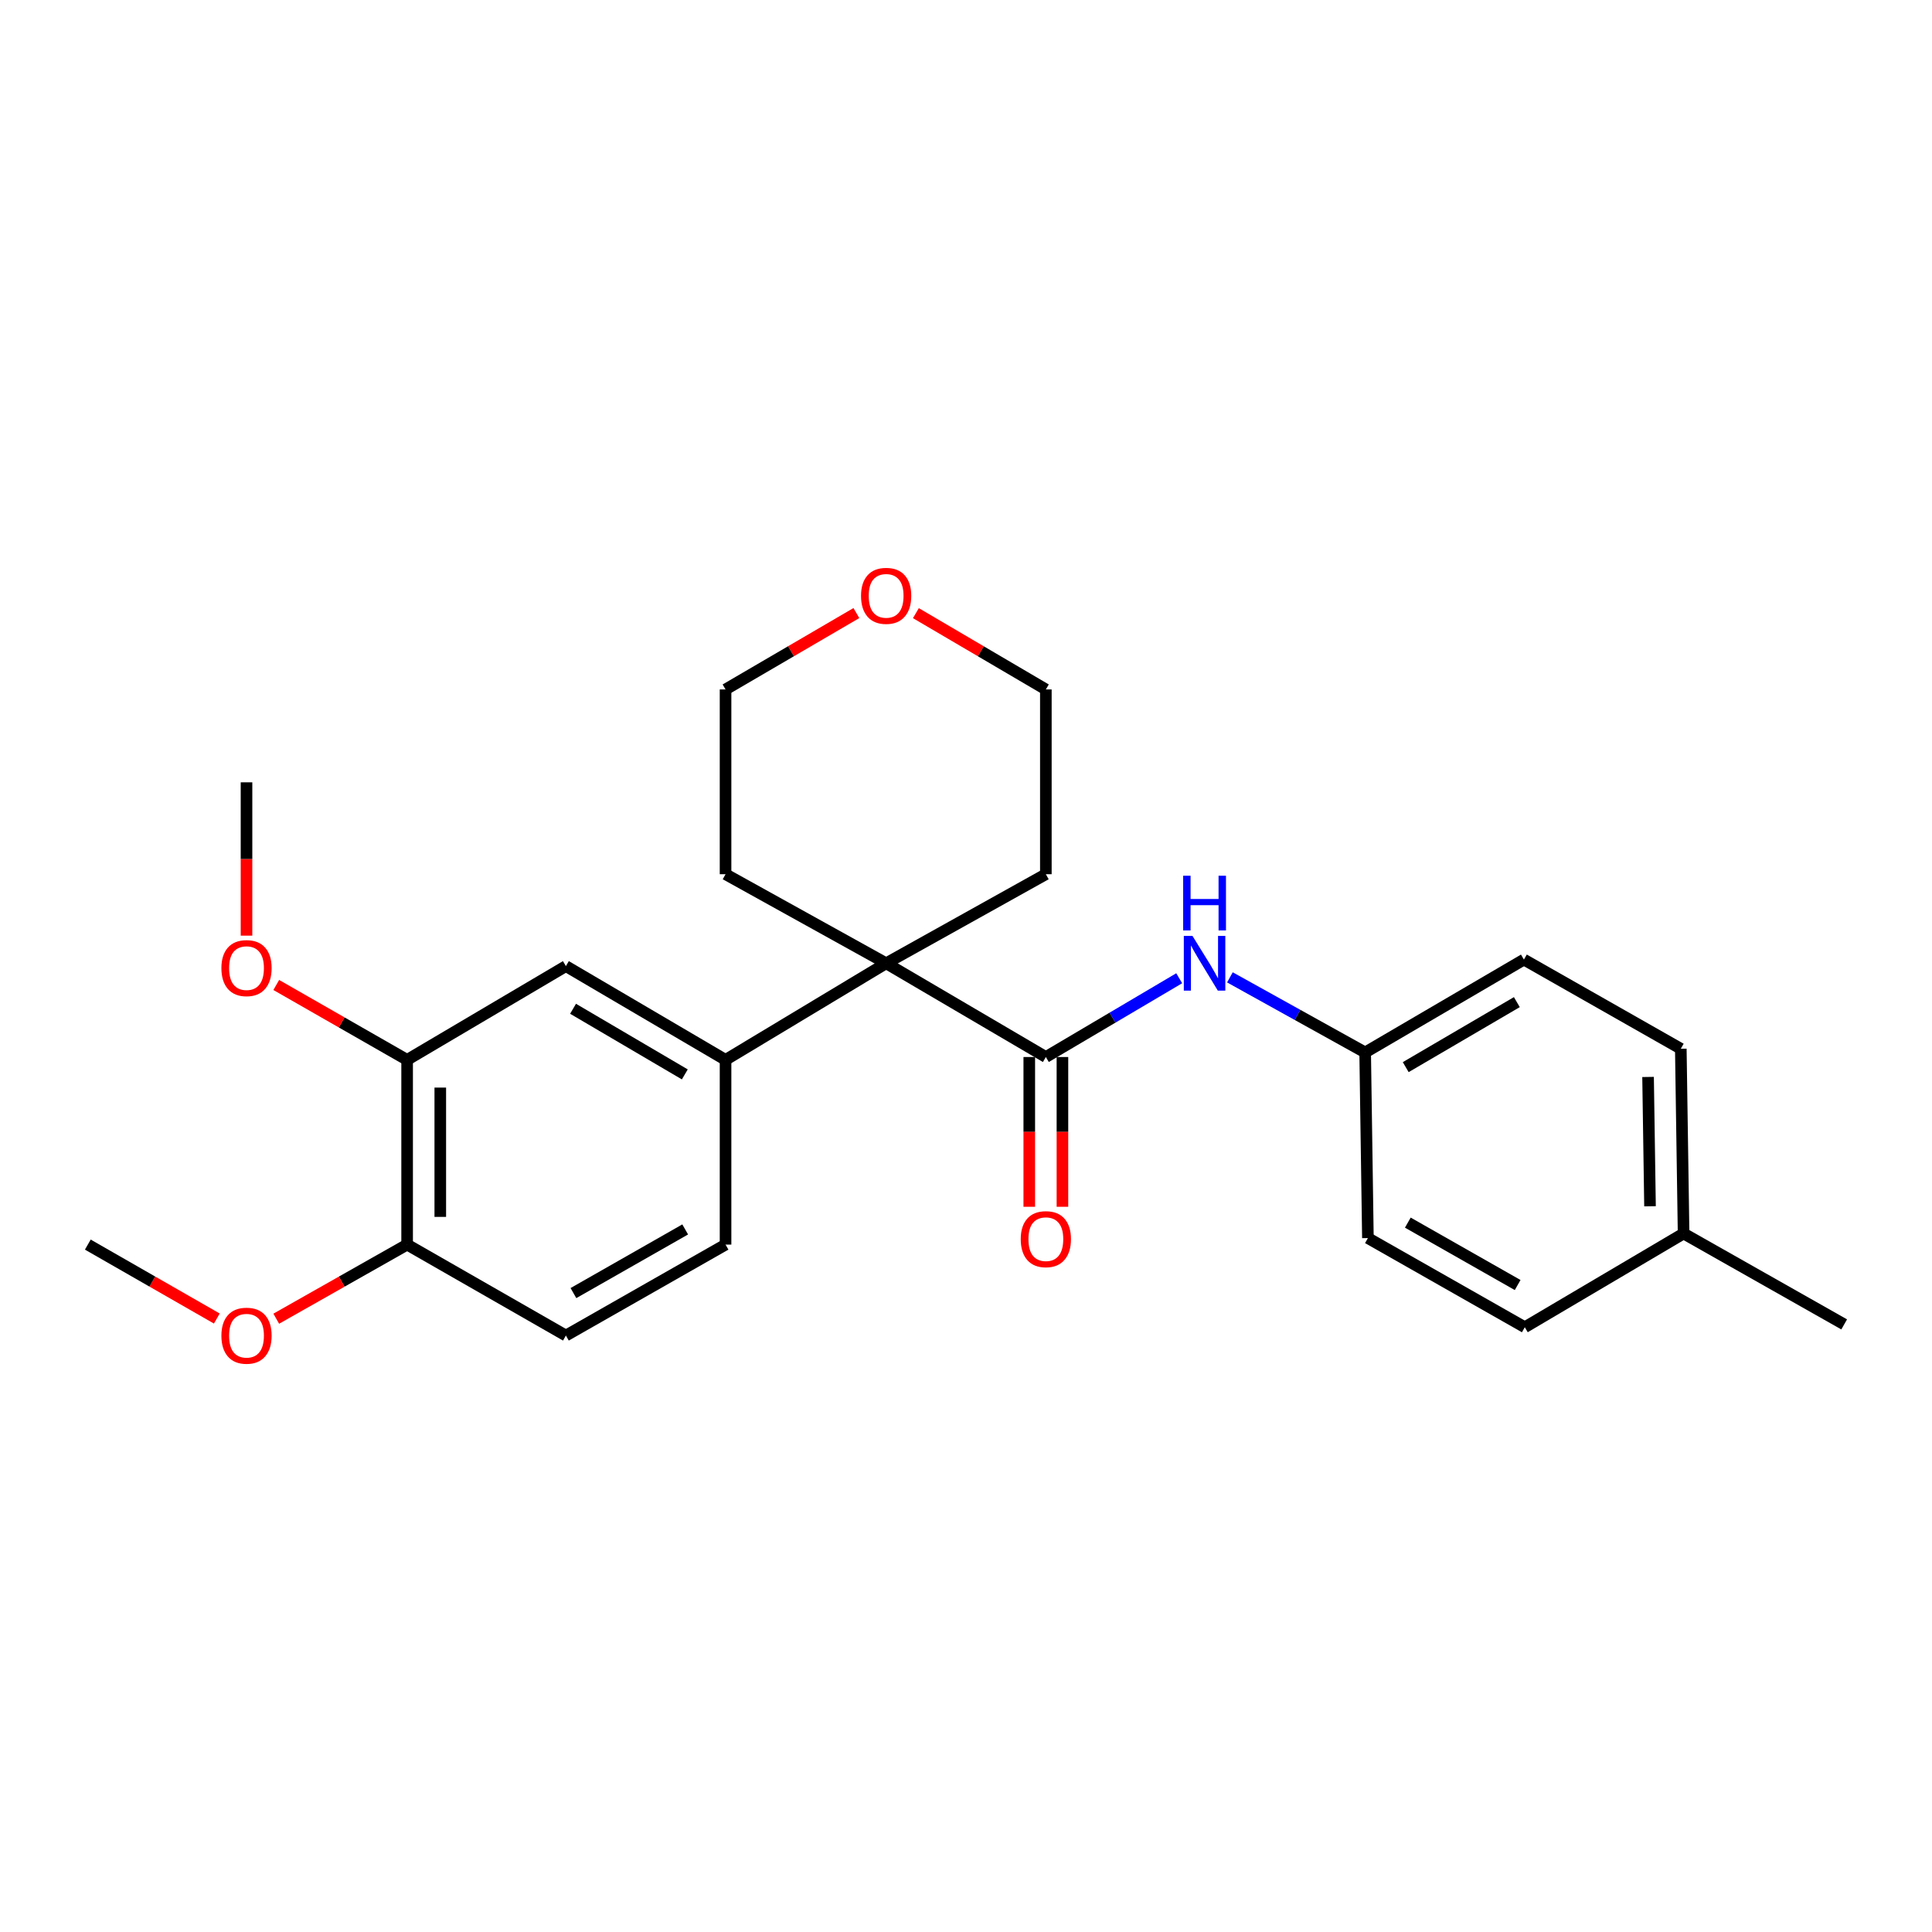 <?xml version='1.0' encoding='iso-8859-1'?>
<svg version='1.1' baseProfile='full'
              xmlns='http://www.w3.org/2000/svg'
                      xmlns:rdkit='http://www.rdkit.org/xml'
                      xmlns:xlink='http://www.w3.org/1999/xlink'
                  xml:space='preserve'
width='1000px' height='1000px' viewBox='0 0 1000 1000'>
<!-- END OF HEADER -->
<rect style='opacity:1.0;fill:#FFFFFF;stroke:none' width='1000' height='1000' x='0' y='0'> </rect>
<path class='bond-0' d='M 541.333,547.111 L 458.667,498.589' style='fill:none;fill-rule:evenodd;stroke:#000000;stroke-width:6px;stroke-linecap:butt;stroke-linejoin:miter;stroke-opacity:1' />
<path class='bond-2' d='M 541.333,547.111 L 575.845,526.726' style='fill:none;fill-rule:evenodd;stroke:#000000;stroke-width:6px;stroke-linecap:butt;stroke-linejoin:miter;stroke-opacity:1' />
<path class='bond-2' d='M 575.845,526.726 L 610.358,506.341' style='fill:none;fill-rule:evenodd;stroke:#0000FF;stroke-width:6px;stroke-linecap:butt;stroke-linejoin:miter;stroke-opacity:1' />
<path class='bond-5' d='M 532.752,547.111 L 532.752,585.87' style='fill:none;fill-rule:evenodd;stroke:#000000;stroke-width:6px;stroke-linecap:butt;stroke-linejoin:miter;stroke-opacity:1' />
<path class='bond-5' d='M 532.752,585.87 L 532.752,624.629' style='fill:none;fill-rule:evenodd;stroke:#FF0000;stroke-width:6px;stroke-linecap:butt;stroke-linejoin:miter;stroke-opacity:1' />
<path class='bond-5' d='M 549.914,547.111 L 549.914,585.87' style='fill:none;fill-rule:evenodd;stroke:#000000;stroke-width:6px;stroke-linecap:butt;stroke-linejoin:miter;stroke-opacity:1' />
<path class='bond-5' d='M 549.914,585.87 L 549.914,624.629' style='fill:none;fill-rule:evenodd;stroke:#FF0000;stroke-width:6px;stroke-linecap:butt;stroke-linejoin:miter;stroke-opacity:1' />
<path class='bond-1' d='M 458.667,498.589 L 375.544,548.589' style='fill:none;fill-rule:evenodd;stroke:#000000;stroke-width:6px;stroke-linecap:butt;stroke-linejoin:miter;stroke-opacity:1' />
<path class='bond-18' d='M 458.667,498.589 L 375.544,452.489' style='fill:none;fill-rule:evenodd;stroke:#000000;stroke-width:6px;stroke-linecap:butt;stroke-linejoin:miter;stroke-opacity:1' />
<path class='bond-19' d='M 458.667,498.589 L 541.333,452.489' style='fill:none;fill-rule:evenodd;stroke:#000000;stroke-width:6px;stroke-linecap:butt;stroke-linejoin:miter;stroke-opacity:1' />
<path class='bond-3' d='M 375.544,548.589 L 292.907,500.057' style='fill:none;fill-rule:evenodd;stroke:#000000;stroke-width:6px;stroke-linecap:butt;stroke-linejoin:miter;stroke-opacity:1' />
<path class='bond-3' d='M 354.457,556.108 L 296.612,522.136' style='fill:none;fill-rule:evenodd;stroke:#000000;stroke-width:6px;stroke-linecap:butt;stroke-linejoin:miter;stroke-opacity:1' />
<path class='bond-7' d='M 375.544,548.589 L 375.544,644.202' style='fill:none;fill-rule:evenodd;stroke:#000000;stroke-width:6px;stroke-linecap:butt;stroke-linejoin:miter;stroke-opacity:1' />
<path class='bond-10' d='M 636.6,505.873 L 671.603,525.31' style='fill:none;fill-rule:evenodd;stroke:#0000FF;stroke-width:6px;stroke-linecap:butt;stroke-linejoin:miter;stroke-opacity:1' />
<path class='bond-10' d='M 671.603,525.31 L 706.606,544.746' style='fill:none;fill-rule:evenodd;stroke:#000000;stroke-width:6px;stroke-linecap:butt;stroke-linejoin:miter;stroke-opacity:1' />
<path class='bond-4' d='M 292.907,500.057 L 210.728,548.589' style='fill:none;fill-rule:evenodd;stroke:#000000;stroke-width:6px;stroke-linecap:butt;stroke-linejoin:miter;stroke-opacity:1' />
<path class='bond-11' d='M 210.728,548.589 L 176.859,529.205' style='fill:none;fill-rule:evenodd;stroke:#000000;stroke-width:6px;stroke-linecap:butt;stroke-linejoin:miter;stroke-opacity:1' />
<path class='bond-11' d='M 176.859,529.205 L 142.99,509.821' style='fill:none;fill-rule:evenodd;stroke:#FF0000;stroke-width:6px;stroke-linecap:butt;stroke-linejoin:miter;stroke-opacity:1' />
<path class='bond-27' d='M 210.728,548.589 L 210.728,644.202' style='fill:none;fill-rule:evenodd;stroke:#000000;stroke-width:6px;stroke-linecap:butt;stroke-linejoin:miter;stroke-opacity:1' />
<path class='bond-27' d='M 227.891,562.931 L 227.891,629.86' style='fill:none;fill-rule:evenodd;stroke:#000000;stroke-width:6px;stroke-linecap:butt;stroke-linejoin:miter;stroke-opacity:1' />
<path class='bond-6' d='M 210.728,644.202 L 292.907,691.275' style='fill:none;fill-rule:evenodd;stroke:#000000;stroke-width:6px;stroke-linecap:butt;stroke-linejoin:miter;stroke-opacity:1' />
<path class='bond-15' d='M 210.728,644.202 L 176.856,663.382' style='fill:none;fill-rule:evenodd;stroke:#000000;stroke-width:6px;stroke-linecap:butt;stroke-linejoin:miter;stroke-opacity:1' />
<path class='bond-15' d='M 176.856,663.382 L 142.984,682.561' style='fill:none;fill-rule:evenodd;stroke:#FF0000;stroke-width:6px;stroke-linecap:butt;stroke-linejoin:miter;stroke-opacity:1' />
<path class='bond-8' d='M 375.544,644.202 L 292.907,691.275' style='fill:none;fill-rule:evenodd;stroke:#000000;stroke-width:6px;stroke-linecap:butt;stroke-linejoin:miter;stroke-opacity:1' />
<path class='bond-8' d='M 354.654,636.351 L 296.808,669.301' style='fill:none;fill-rule:evenodd;stroke:#000000;stroke-width:6px;stroke-linecap:butt;stroke-linejoin:miter;stroke-opacity:1' />
<path class='bond-9' d='M 474.064,317.364 L 507.698,337.11' style='fill:none;fill-rule:evenodd;stroke:#FF0000;stroke-width:6px;stroke-linecap:butt;stroke-linejoin:miter;stroke-opacity:1' />
<path class='bond-9' d='M 507.698,337.11 L 541.333,356.857' style='fill:none;fill-rule:evenodd;stroke:#000000;stroke-width:6px;stroke-linecap:butt;stroke-linejoin:miter;stroke-opacity:1' />
<path class='bond-25' d='M 443.261,317.32 L 409.403,337.088' style='fill:none;fill-rule:evenodd;stroke:#FF0000;stroke-width:6px;stroke-linecap:butt;stroke-linejoin:miter;stroke-opacity:1' />
<path class='bond-25' d='M 409.403,337.088 L 375.544,356.857' style='fill:none;fill-rule:evenodd;stroke:#000000;stroke-width:6px;stroke-linecap:butt;stroke-linejoin:miter;stroke-opacity:1' />
<path class='bond-13' d='M 706.606,544.746 L 708.027,640.827' style='fill:none;fill-rule:evenodd;stroke:#000000;stroke-width:6px;stroke-linecap:butt;stroke-linejoin:miter;stroke-opacity:1' />
<path class='bond-14' d='M 706.606,544.746 L 788.776,496.673' style='fill:none;fill-rule:evenodd;stroke:#000000;stroke-width:6px;stroke-linecap:butt;stroke-linejoin:miter;stroke-opacity:1' />
<path class='bond-14' d='M 727.598,552.349 L 785.117,518.697' style='fill:none;fill-rule:evenodd;stroke:#000000;stroke-width:6px;stroke-linecap:butt;stroke-linejoin:miter;stroke-opacity:1' />
<path class='bond-23' d='M 127.596,484.289 L 127.596,444.61' style='fill:none;fill-rule:evenodd;stroke:#FF0000;stroke-width:6px;stroke-linecap:butt;stroke-linejoin:miter;stroke-opacity:1' />
<path class='bond-23' d='M 127.596,444.61 L 127.596,404.93' style='fill:none;fill-rule:evenodd;stroke:#000000;stroke-width:6px;stroke-linecap:butt;stroke-linejoin:miter;stroke-opacity:1' />
<path class='bond-12' d='M 871.422,638.453 L 869.983,542.83' style='fill:none;fill-rule:evenodd;stroke:#000000;stroke-width:6px;stroke-linecap:butt;stroke-linejoin:miter;stroke-opacity:1' />
<path class='bond-12' d='M 854.046,624.368 L 853.038,557.432' style='fill:none;fill-rule:evenodd;stroke:#000000;stroke-width:6px;stroke-linecap:butt;stroke-linejoin:miter;stroke-opacity:1' />
<path class='bond-22' d='M 871.422,638.453 L 954.545,685.506' style='fill:none;fill-rule:evenodd;stroke:#000000;stroke-width:6px;stroke-linecap:butt;stroke-linejoin:miter;stroke-opacity:1' />
<path class='bond-26' d='M 871.422,638.453 L 789.234,686.975' style='fill:none;fill-rule:evenodd;stroke:#000000;stroke-width:6px;stroke-linecap:butt;stroke-linejoin:miter;stroke-opacity:1' />
<path class='bond-17' d='M 708.027,640.827 L 789.234,686.975' style='fill:none;fill-rule:evenodd;stroke:#000000;stroke-width:6px;stroke-linecap:butt;stroke-linejoin:miter;stroke-opacity:1' />
<path class='bond-17' d='M 728.687,632.828 L 785.532,665.131' style='fill:none;fill-rule:evenodd;stroke:#000000;stroke-width:6px;stroke-linecap:butt;stroke-linejoin:miter;stroke-opacity:1' />
<path class='bond-16' d='M 788.776,496.673 L 869.983,542.83' style='fill:none;fill-rule:evenodd;stroke:#000000;stroke-width:6px;stroke-linecap:butt;stroke-linejoin:miter;stroke-opacity:1' />
<path class='bond-24' d='M 112.229,682.469 L 78.842,663.335' style='fill:none;fill-rule:evenodd;stroke:#FF0000;stroke-width:6px;stroke-linecap:butt;stroke-linejoin:miter;stroke-opacity:1' />
<path class='bond-24' d='M 78.842,663.335 L 45.455,644.202' style='fill:none;fill-rule:evenodd;stroke:#000000;stroke-width:6px;stroke-linecap:butt;stroke-linejoin:miter;stroke-opacity:1' />
<path class='bond-20' d='M 375.544,452.489 L 375.544,356.857' style='fill:none;fill-rule:evenodd;stroke:#000000;stroke-width:6px;stroke-linecap:butt;stroke-linejoin:miter;stroke-opacity:1' />
<path class='bond-21' d='M 541.333,452.489 L 541.333,356.857' style='fill:none;fill-rule:evenodd;stroke:#000000;stroke-width:6px;stroke-linecap:butt;stroke-linejoin:miter;stroke-opacity:1' />
<path  class='atom-3' d='M 617.223 484.429
L 626.503 499.429
Q 627.423 500.909, 628.903 503.589
Q 630.383 506.269, 630.463 506.429
L 630.463 484.429
L 634.223 484.429
L 634.223 512.749
L 630.343 512.749
L 620.383 496.349
Q 619.223 494.429, 617.983 492.229
Q 616.783 490.029, 616.423 489.349
L 616.423 512.749
L 612.743 512.749
L 612.743 484.429
L 617.223 484.429
' fill='#0000FF'/>
<path  class='atom-3' d='M 612.403 453.277
L 616.243 453.277
L 616.243 465.317
L 630.723 465.317
L 630.723 453.277
L 634.563 453.277
L 634.563 481.597
L 630.723 481.597
L 630.723 468.517
L 616.243 468.517
L 616.243 481.597
L 612.403 481.597
L 612.403 453.277
' fill='#0000FF'/>
<path  class='atom-6' d='M 528.333 641.384
Q 528.333 634.584, 531.693 630.784
Q 535.053 626.984, 541.333 626.984
Q 547.613 626.984, 550.973 630.784
Q 554.333 634.584, 554.333 641.384
Q 554.333 648.264, 550.933 652.184
Q 547.533 656.064, 541.333 656.064
Q 535.093 656.064, 531.693 652.184
Q 528.333 648.304, 528.333 641.384
M 541.333 652.864
Q 545.653 652.864, 547.973 649.984
Q 550.333 647.064, 550.333 641.384
Q 550.333 635.824, 547.973 633.024
Q 545.653 630.184, 541.333 630.184
Q 537.013 630.184, 534.653 632.984
Q 532.333 635.784, 532.333 641.384
Q 532.333 647.104, 534.653 649.984
Q 537.013 652.864, 541.333 652.864
' fill='#FF0000'/>
<path  class='atom-10' d='M 445.667 308.405
Q 445.667 301.605, 449.027 297.805
Q 452.387 294.005, 458.667 294.005
Q 464.947 294.005, 468.307 297.805
Q 471.667 301.605, 471.667 308.405
Q 471.667 315.285, 468.267 319.205
Q 464.867 323.085, 458.667 323.085
Q 452.427 323.085, 449.027 319.205
Q 445.667 315.325, 445.667 308.405
M 458.667 319.885
Q 462.987 319.885, 465.307 317.005
Q 467.667 314.085, 467.667 308.405
Q 467.667 302.845, 465.307 300.045
Q 462.987 297.205, 458.667 297.205
Q 454.347 297.205, 451.987 300.005
Q 449.667 302.805, 449.667 308.405
Q 449.667 314.125, 451.987 317.005
Q 454.347 319.885, 458.667 319.885
' fill='#FF0000'/>
<path  class='atom-12' d='M 114.596 501.091
Q 114.596 494.291, 117.956 490.491
Q 121.316 486.691, 127.596 486.691
Q 133.876 486.691, 137.236 490.491
Q 140.596 494.291, 140.596 501.091
Q 140.596 507.971, 137.196 511.891
Q 133.796 515.771, 127.596 515.771
Q 121.356 515.771, 117.956 511.891
Q 114.596 508.011, 114.596 501.091
M 127.596 512.571
Q 131.916 512.571, 134.236 509.691
Q 136.596 506.771, 136.596 501.091
Q 136.596 495.531, 134.236 492.731
Q 131.916 489.891, 127.596 489.891
Q 123.276 489.891, 120.916 492.691
Q 118.596 495.491, 118.596 501.091
Q 118.596 506.811, 120.916 509.691
Q 123.276 512.571, 127.596 512.571
' fill='#FF0000'/>
<path  class='atom-16' d='M 114.596 691.355
Q 114.596 684.555, 117.956 680.755
Q 121.316 676.955, 127.596 676.955
Q 133.876 676.955, 137.236 680.755
Q 140.596 684.555, 140.596 691.355
Q 140.596 698.235, 137.196 702.155
Q 133.796 706.035, 127.596 706.035
Q 121.356 706.035, 117.956 702.155
Q 114.596 698.275, 114.596 691.355
M 127.596 702.835
Q 131.916 702.835, 134.236 699.955
Q 136.596 697.035, 136.596 691.355
Q 136.596 685.795, 134.236 682.995
Q 131.916 680.155, 127.596 680.155
Q 123.276 680.155, 120.916 682.955
Q 118.596 685.755, 118.596 691.355
Q 118.596 697.075, 120.916 699.955
Q 123.276 702.835, 127.596 702.835
' fill='#FF0000'/>
</svg>
